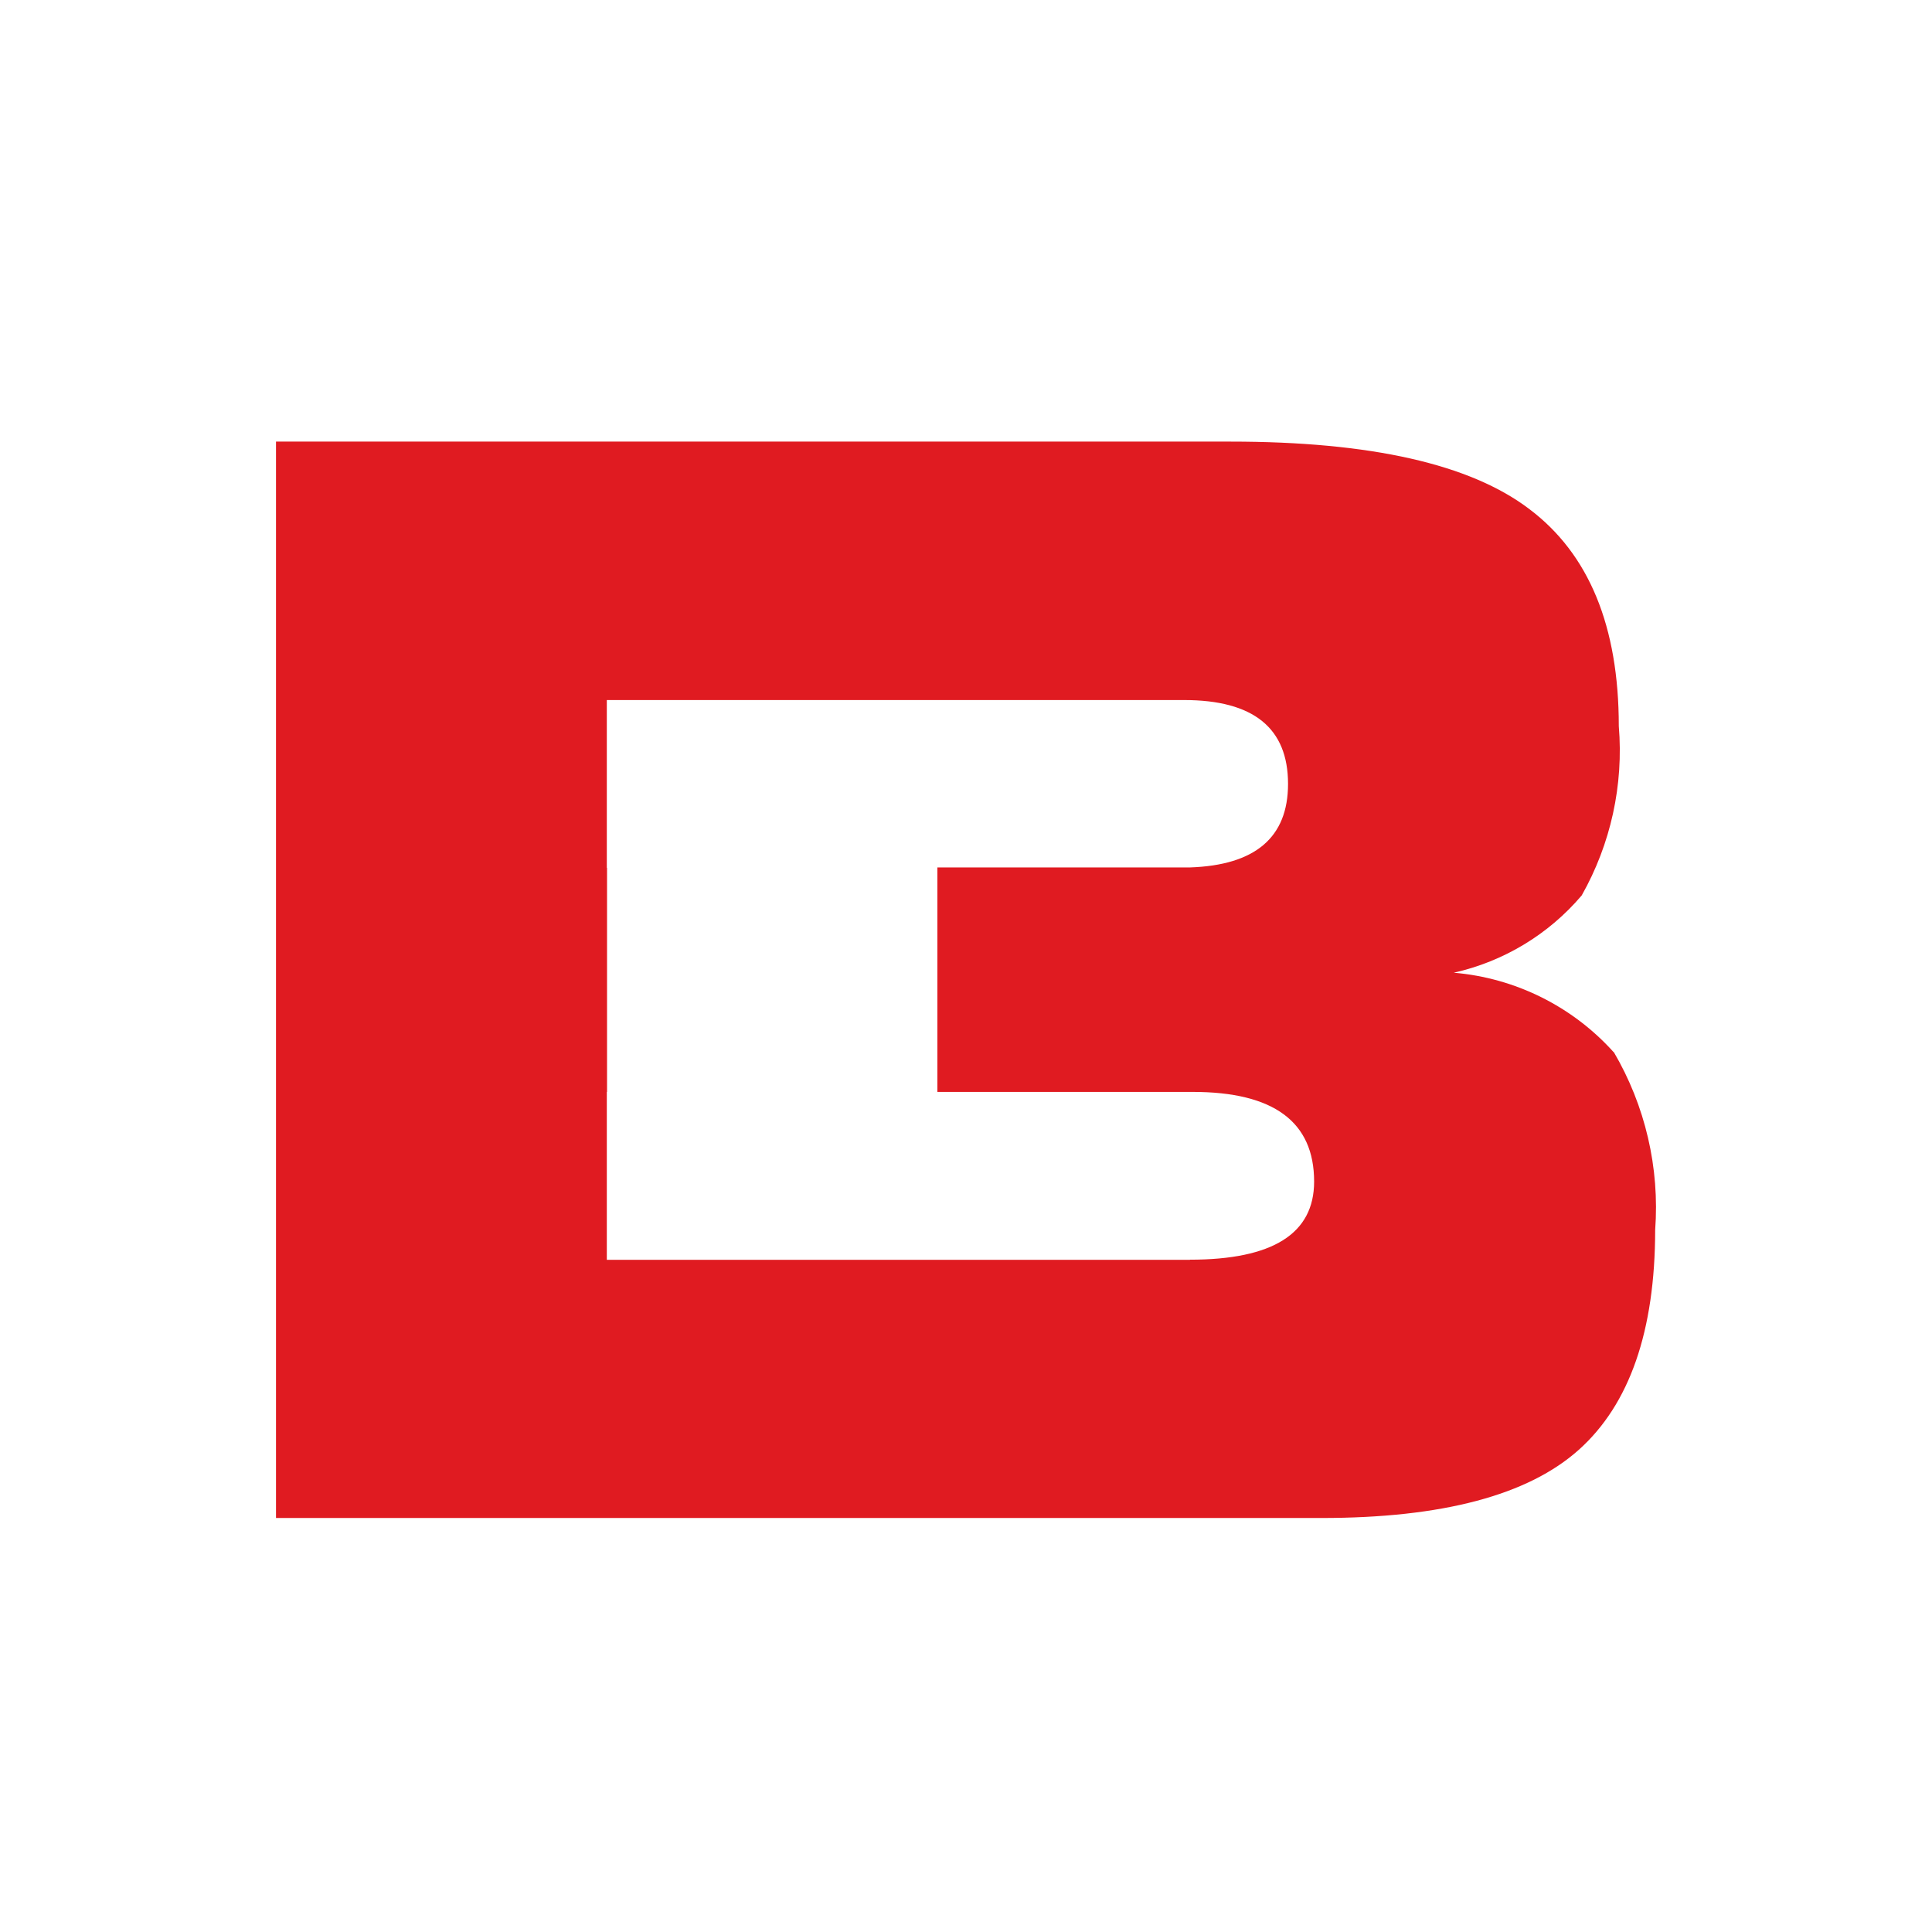 <svg xmlns="http://www.w3.org/2000/svg" version="1.1" xmlns:xlink="http://www.w3.org/1999/xlink" xmlns:svgjs="http://svgjs.dev/svgjs" width="70" height="70"><svg width="70" height="70" viewBox="0 0 70 70" fill="none" xmlns="http://www.w3.org/2000/svg">
<path d="M58.468 38.125C56.976 36.464 54.903 35.433 52.672 35.243C54.483 34.837 56.111 33.853 57.309 32.442C58.362 30.577 58.83 28.44 58.652 26.308C58.652 22.693 57.572 20.072 55.411 18.445C53.27 16.815 49.661 16 44.585 16H10V55H47.878C52.253 55 55.361 54.176 57.203 52.529C59.044 50.881 59.967 48.225 59.97 44.562C60.136 42.311 59.612 40.062 58.468 38.113M43.119 45.646H21.986V39.562H21.994V31.442H21.986V25.364H42.901C45.413 25.364 46.669 26.377 46.668 28.404C46.668 30.346 45.475 31.35 43.112 31.429H33.963V39.562H43.215C46.147 39.562 47.613 40.645 47.613 42.811C47.613 44.699 46.112 45.642 43.111 45.641" fill="#E01B21"></path>
</svg><style>@media (prefers-color-scheme: light) { :root { filter: none; } }
@media (prefers-color-scheme: dark) { :root { filter: none; } }
</style></svg>